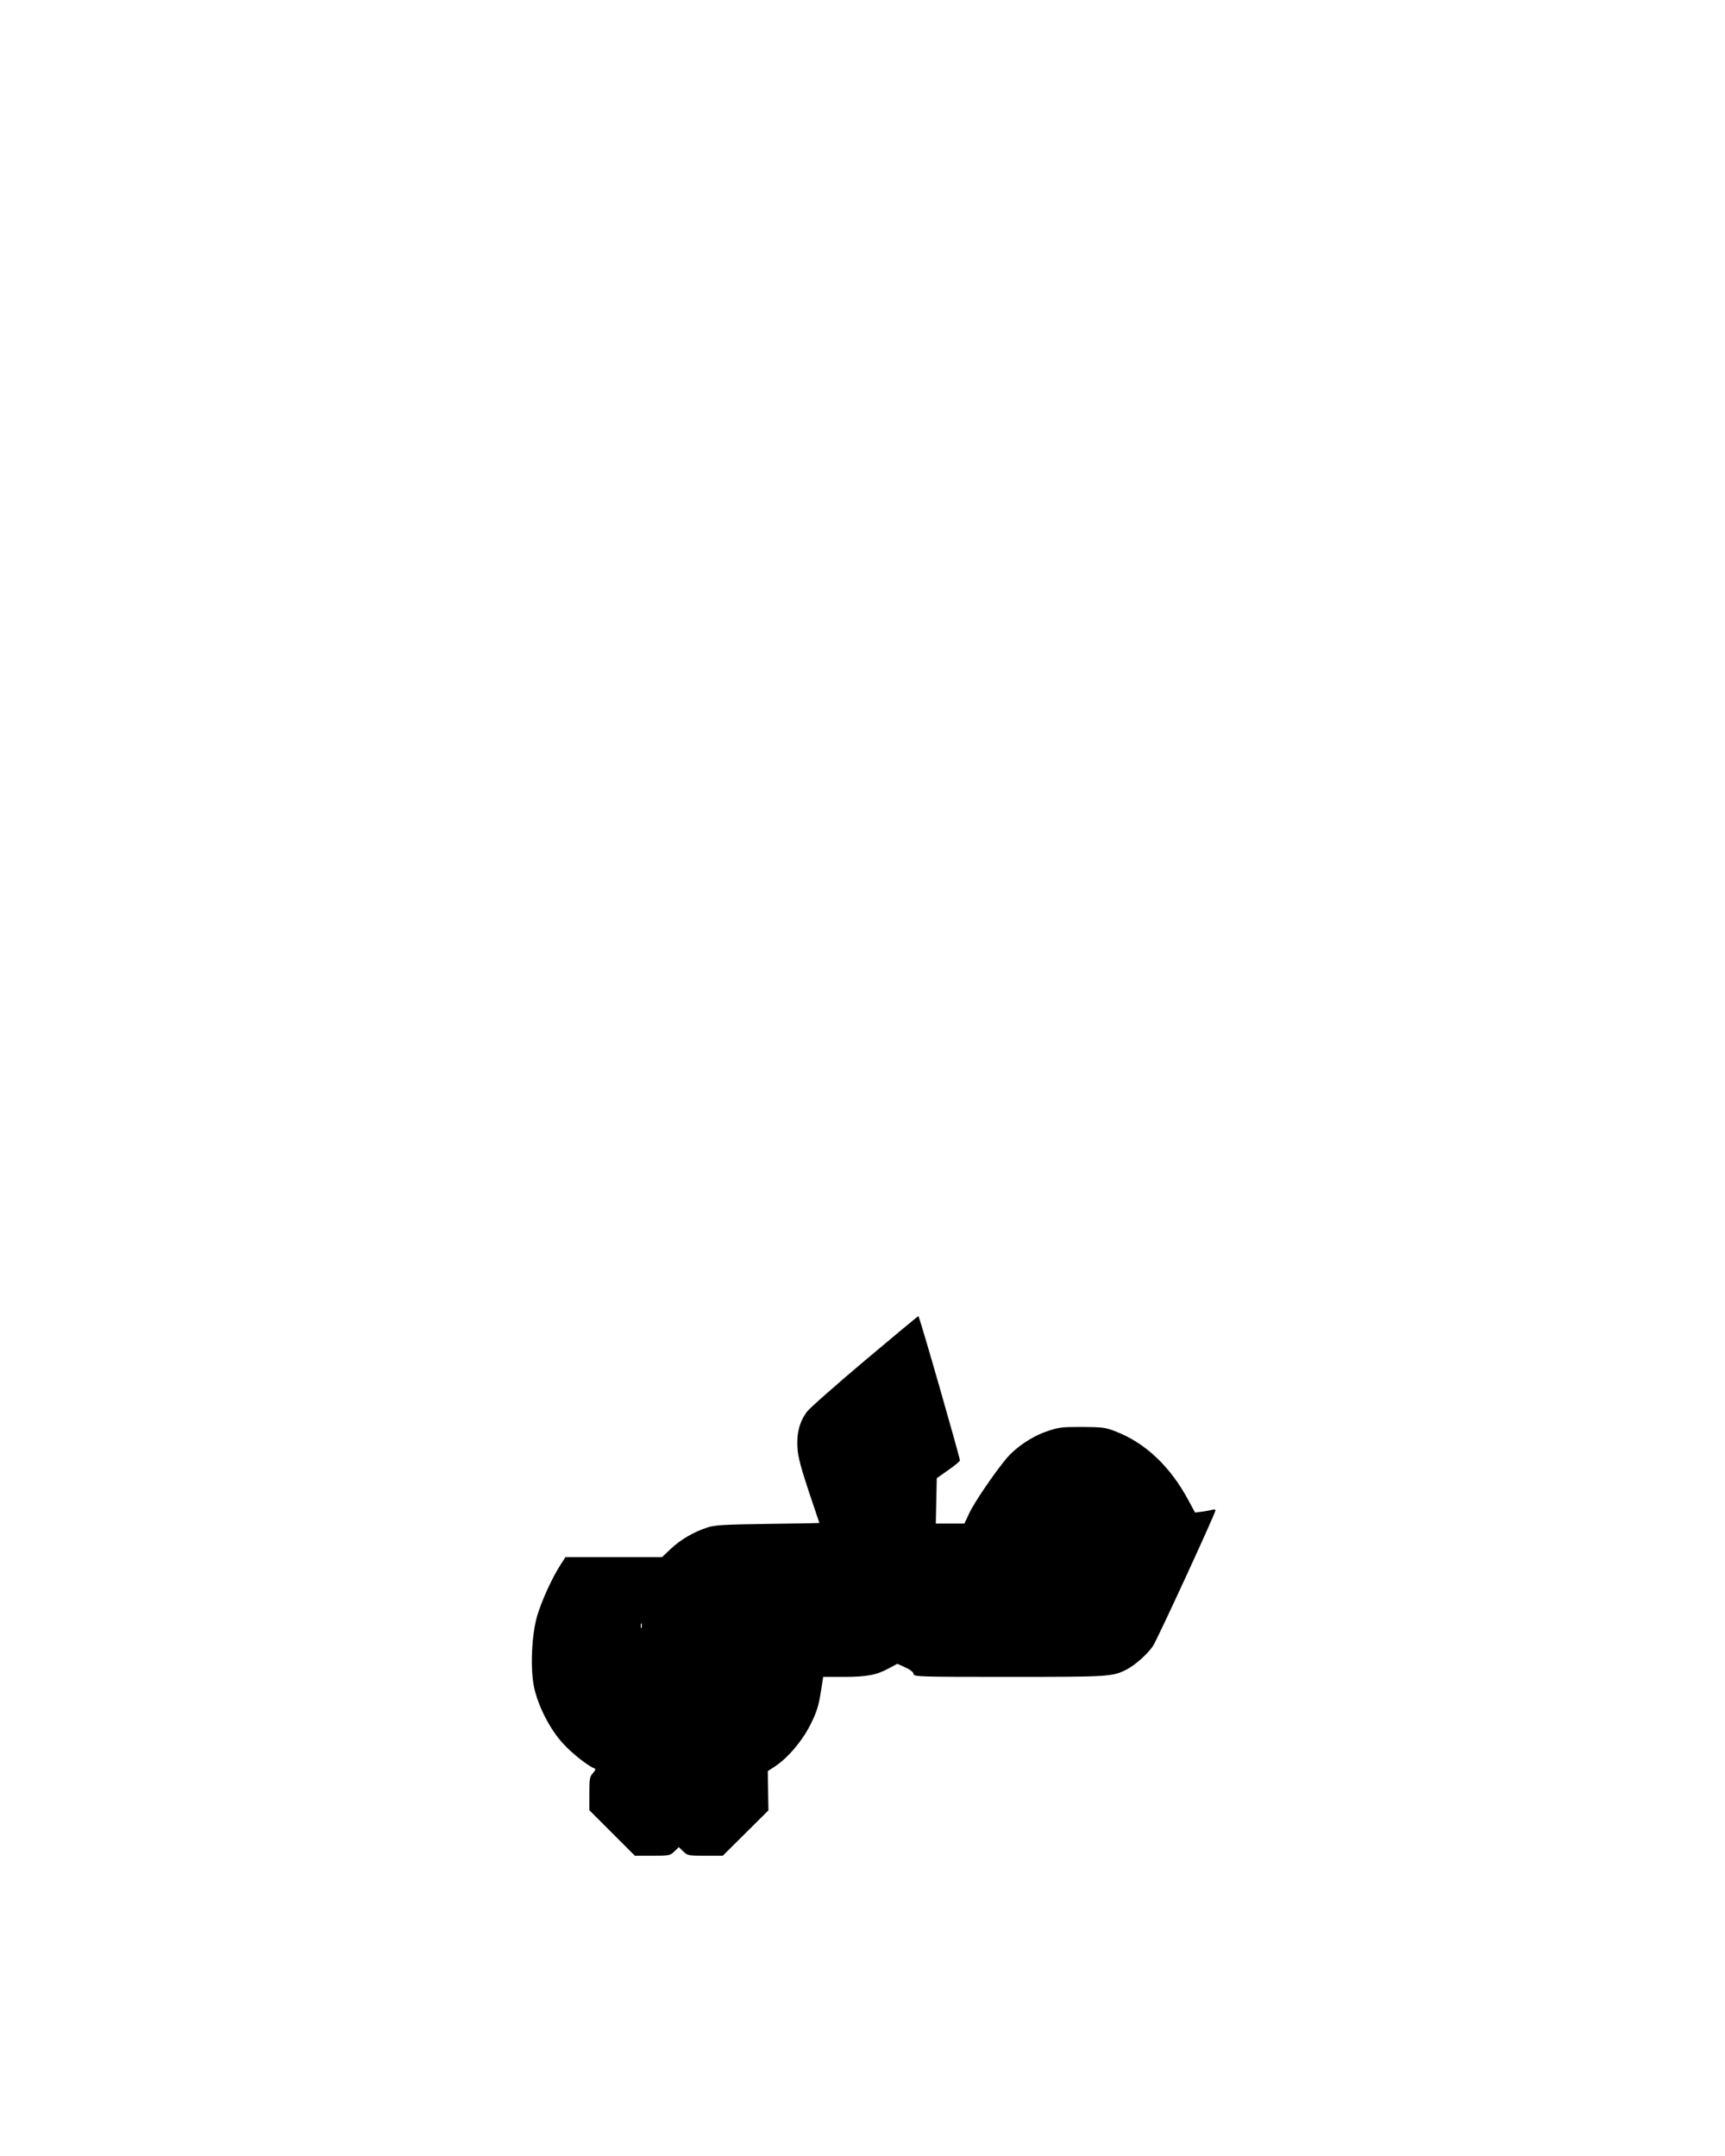 <?xml version="1.0" encoding="UTF-8" standalone="yes"?>
<svg version="1.0" xmlns="http://www.w3.org/2000/svg" width="1080" height="1350" viewBox="0 0 1080 1350" preserveAspectRatio="xMidYMid meet">
  <g transform="translate(0,1350) scale(0.1,-0.1)" fill="#000000" stroke="none">
    <path d="M5415 4981 c-181 -153 -345 -297 -362 -320 -47 -61 -67 -138 -60
-231 4 -56 23 -125 71 -270 36 -107 66 -195 66 -196 0 -1 -145 -4 -322 -6
-274 -4 -331 -7 -378 -22 -86 -28 -167 -75 -229 -133 l-56 -53 -302 0 -303 0
-30 -47 c-54 -84 -118 -225 -146 -318 -36 -122 -45 -334 -20 -451 26 -120 101
-265 181 -351 57 -63 158 -142 197 -156 9 -3 6 -11 -9 -29 -21 -22 -23 -34
-23 -129 l0 -104 143 -143 142 -142 110 0 c105 0 110 1 137 27 l28 27 28 -27
c27 -26 32 -27 138 -27 l109 0 143 142 143 142 -2 123 -2 123 46 30 c82 55
171 160 222 263 38 76 50 115 63 196 l16 101 131 0 c143 0 204 12 283 55 l50
27 51 -23 c32 -15 50 -30 51 -41 0 -17 35 -18 598 -18 631 0 647 1 737 47 53
28 129 95 164 147 26 38 391 831 391 849 0 5 -8 6 -17 4 -10 -3 -39 -8 -64
-12 l-47 -6 -42 78 c-114 212 -271 360 -458 431 -60 24 -81 26 -207 27 -128 0
-147 -2 -222 -28 -94 -32 -195 -101 -254 -172 -76 -92 -200 -274 -230 -339
l-31 -66 -89 0 -90 0 3 142 3 142 72 51 c40 27 72 55 73 60 1 16 -254 905
-260 904 -3 0 -153 -125 -335 -278z m-1398 -1673 c-3 -7 -5 -2 -5 12 0 14 2
19 5 13 2 -7 2 -19 0 -25z"/>
  </g>
</svg>